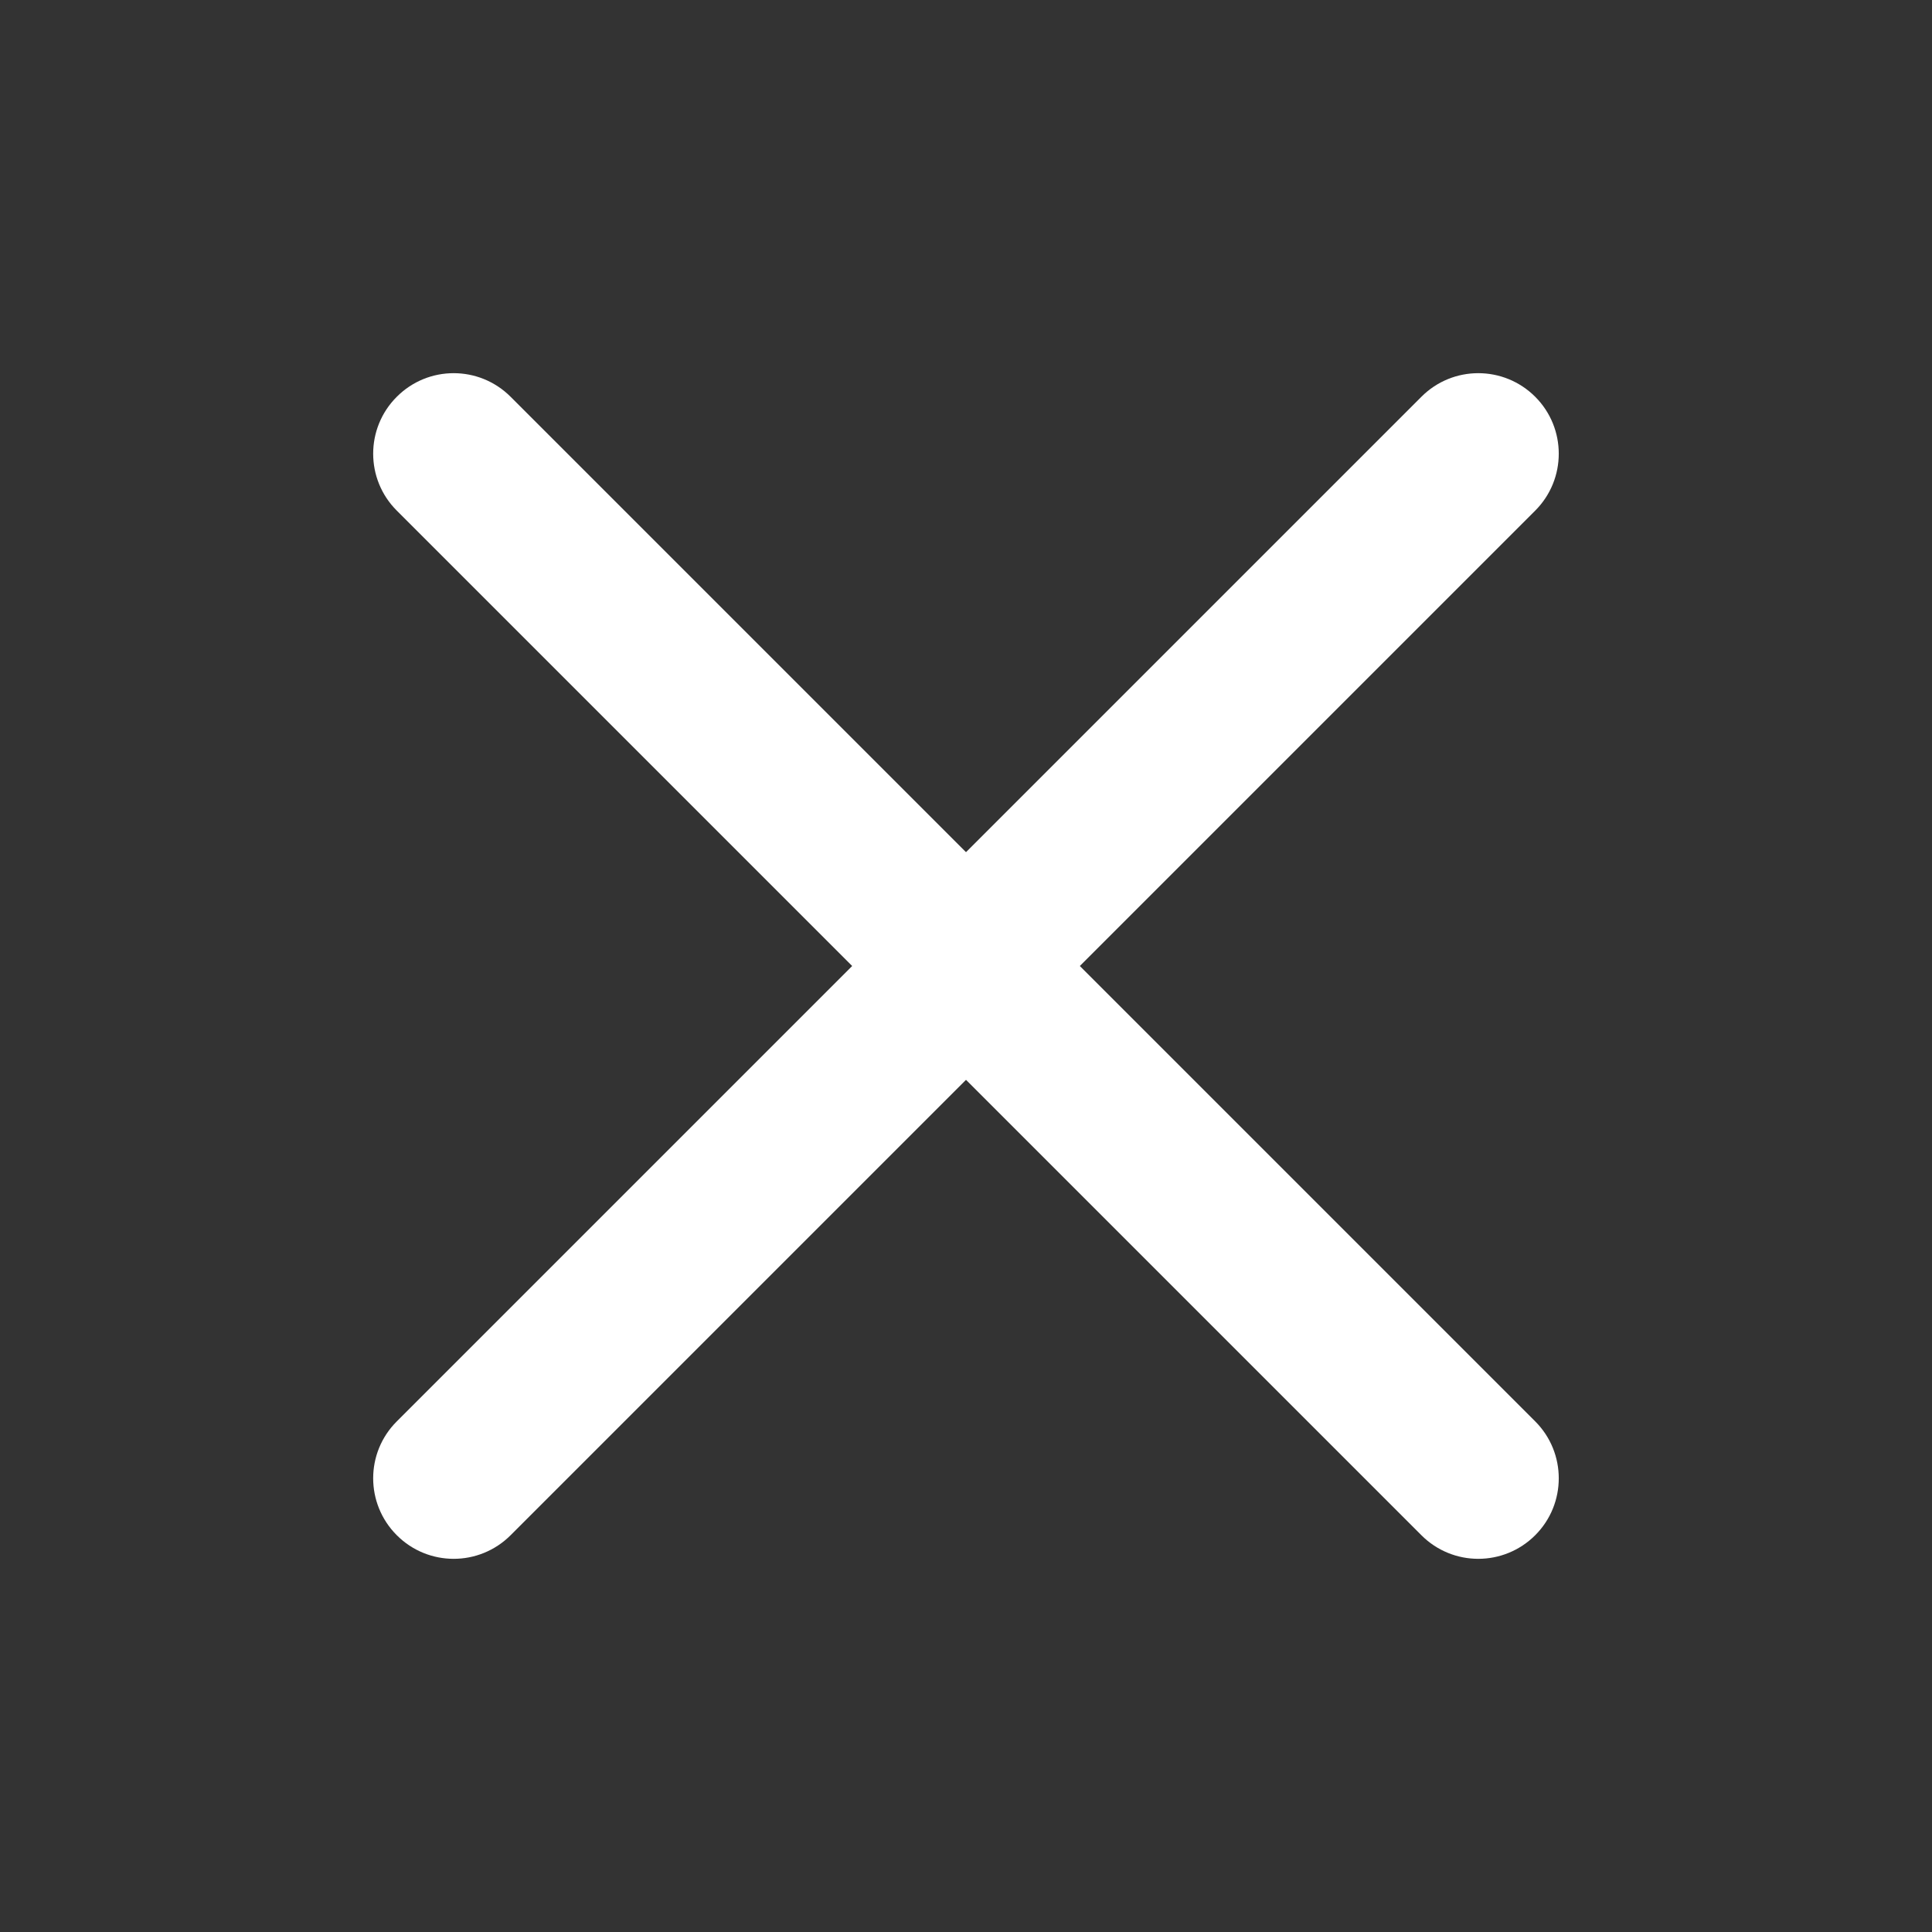 <svg width="24" height="24" viewBox="0 0 24 24" fill="none" xmlns="http://www.w3.org/2000/svg">
<rect x="0" y="0" width="24" height="24" fill="#333333" stroke="none"/>
<path fill-rule="evenodd" clip-rule="evenodd" d="M4.929 4.929C5.319 4.538 5.952 4.538 6.343 4.929L19.071 17.657C19.461 18.047 19.461 18.681 19.071 19.071C18.68 19.462 18.047 19.462 17.657 19.071L4.929 6.343C4.538 5.953 4.538 5.319 4.929 4.929Z" fill="white"/>
<path fill-rule="evenodd" clip-rule="evenodd" d="M4.929 19.071C4.538 18.68 4.538 18.047 4.929 17.657L17.657 4.929C18.047 4.538 18.68 4.538 19.071 4.929C19.461 5.319 19.461 5.953 19.071 6.343L6.343 19.071C5.952 19.462 5.319 19.462 4.929 19.071Z" fill="white"/>
</svg>
